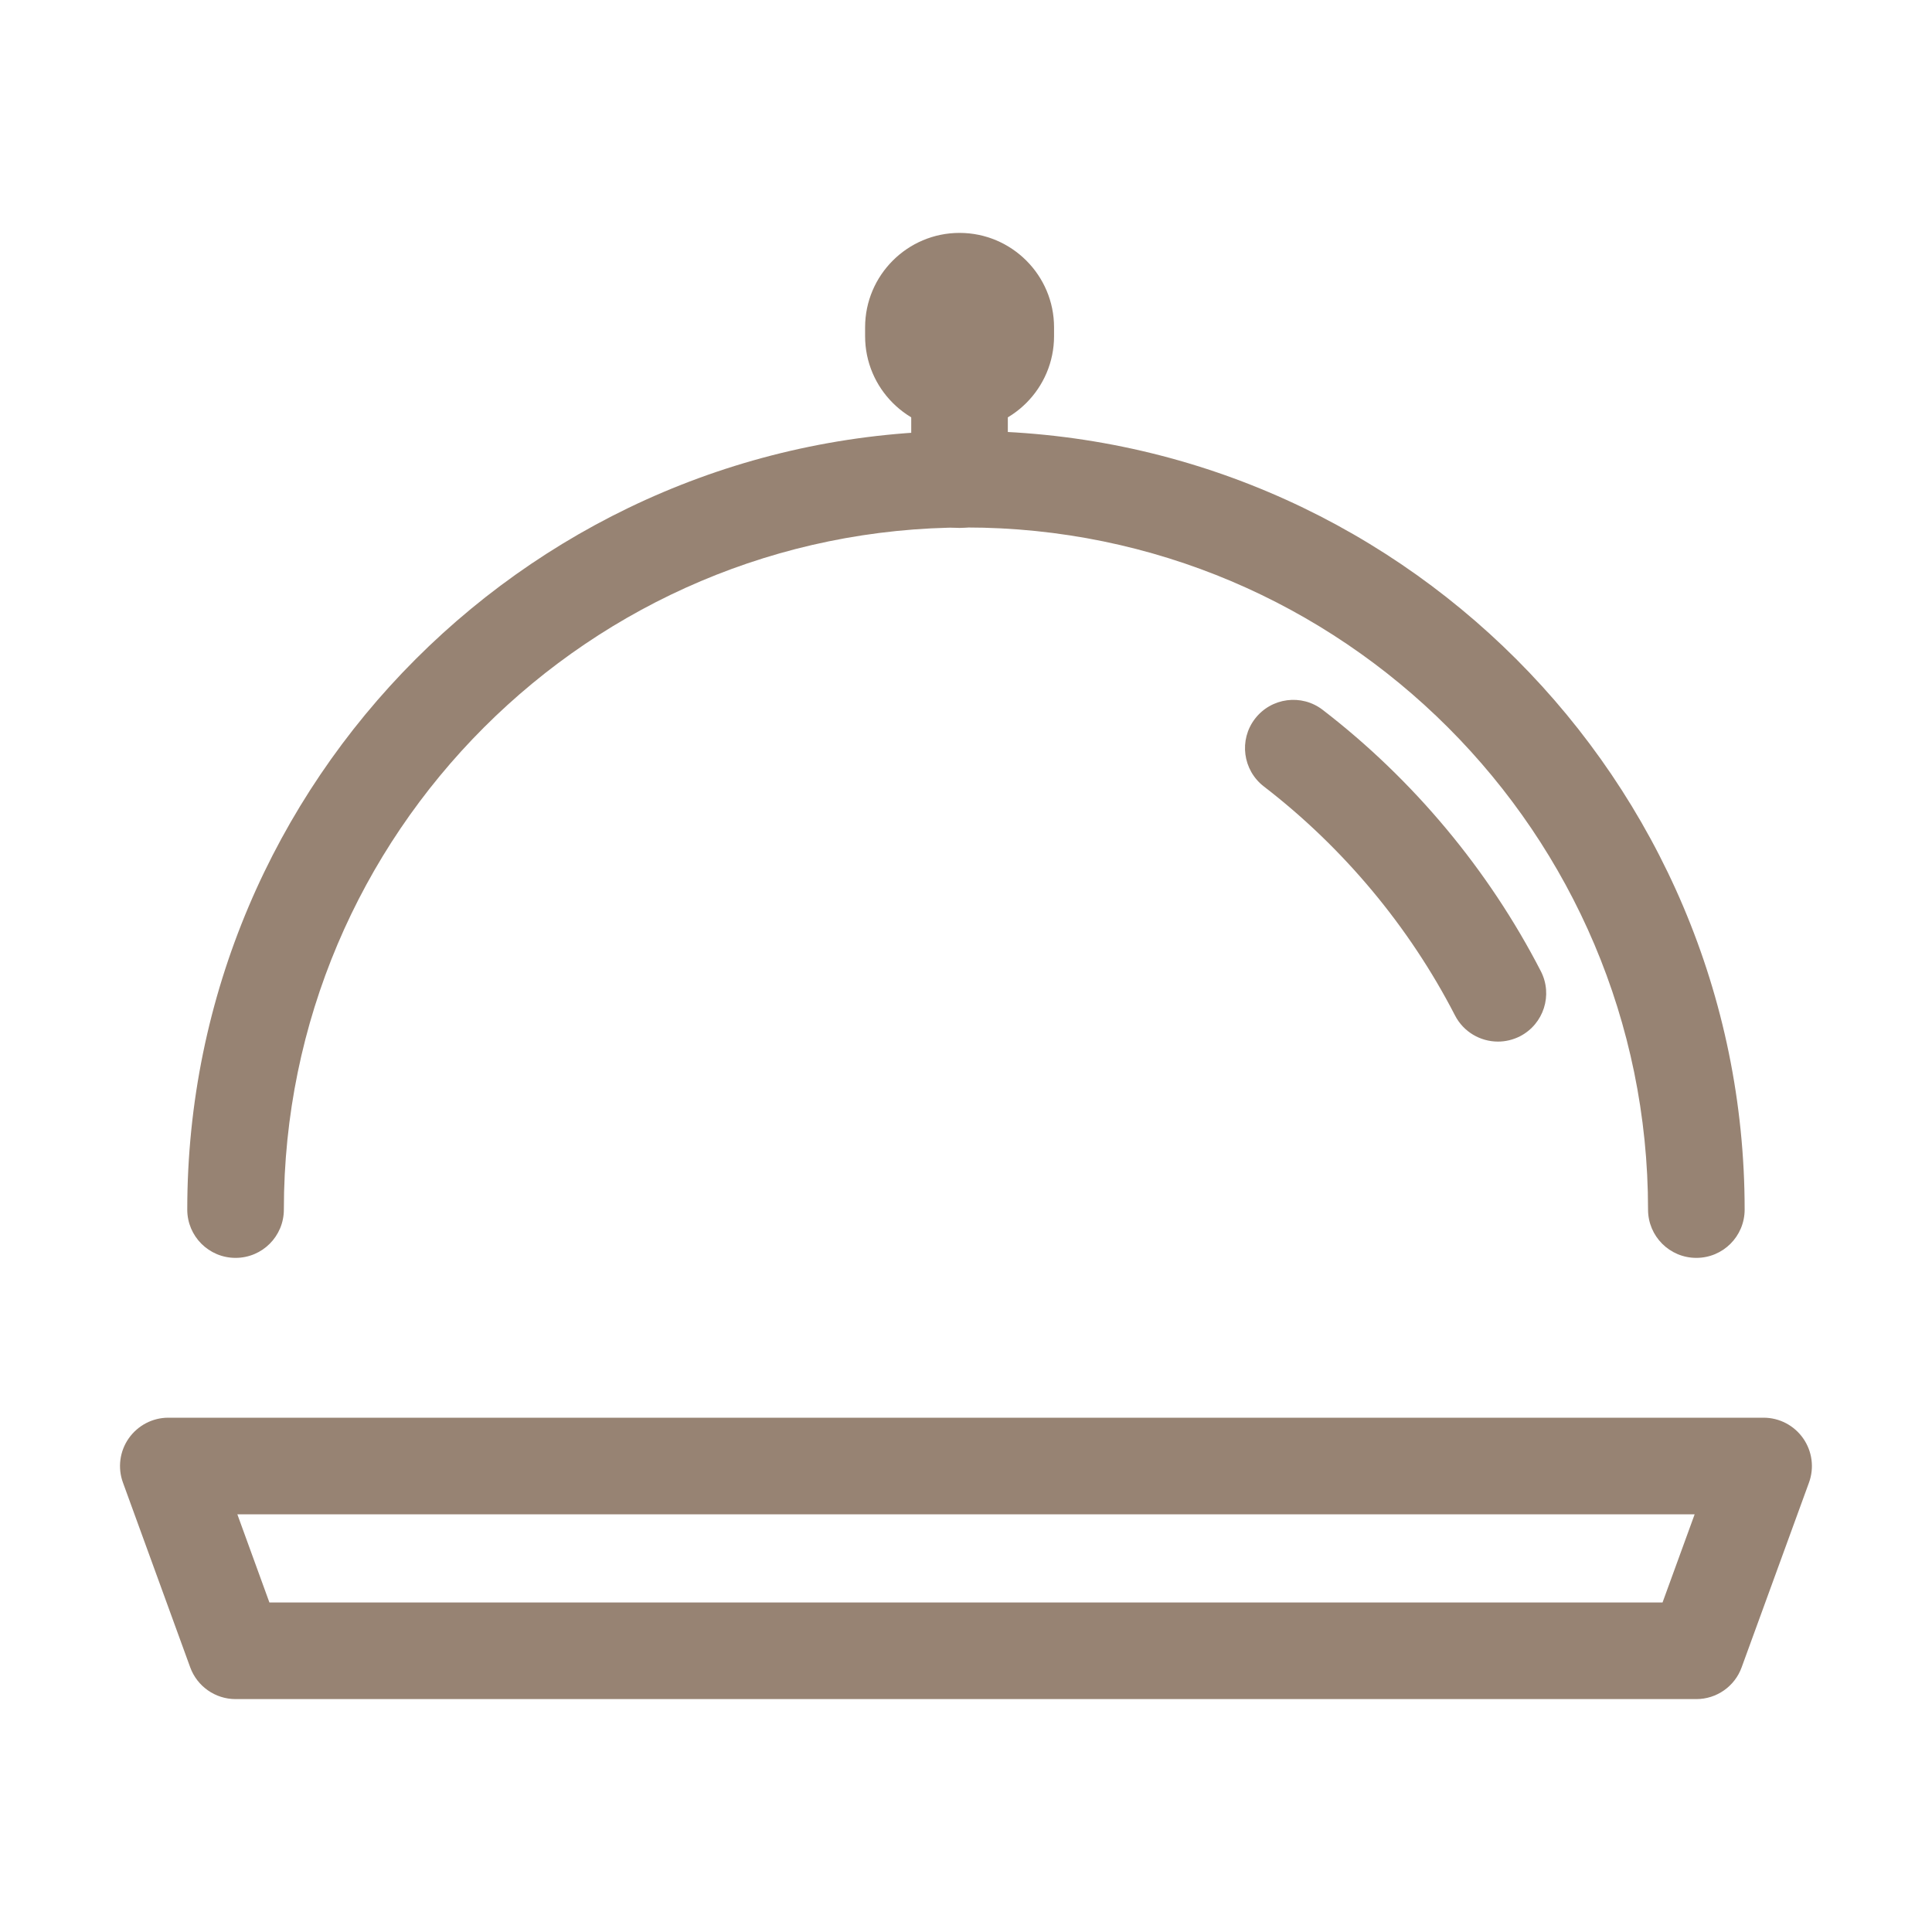 <svg width="40px" height="40px" enable-background="new 0 0 40 40" version="1.1" viewBox="0 0 40 40" xml:space="preserve" xmlns="http://www.w3.org/2000/svg">
		<path d="m35.121 26.043c-0.553 0-1-0.447-1-1 0-7.787-6.335-14.122-14.121-14.122-7.787 0-14.123 6.335-14.123 14.122 0 0.553-0.447 1-1 1s-1-0.447-1-1c0-8.89 7.232-16.122 16.123-16.122 8.889 0 16.121 7.232 16.121 16.122 0 0.553-0.447 1-1 1z" fill="#978373"/>
		<path d="m31.014 21.565c-0.362 0-0.713-0.198-0.89-0.542-0.946-1.838-2.315-3.477-3.957-4.74-0.438-0.338-0.52-0.965-0.184-1.402 0.337-0.438 0.965-0.521 1.402-0.184 1.875 1.442 3.436 3.313 4.516 5.41 0.253 0.491 0.061 1.094-0.431 1.348-0.146 0.074-0.302 0.11-0.456 0.11z" fill="#978373"/>
		<path d="m35.121 35.178h-30.244c-0.42 0-0.796-0.264-0.939-0.658l-1.393-3.826c-0.112-0.307-0.066-0.648 0.12-0.914 0.188-0.268 0.493-0.428 0.819-0.428h33.03c0.326 0 0.632 0.16 0.819 0.428s0.232 0.609 0.12 0.916l-1.394 3.824c-0.142 0.394-0.518 0.658-0.938 0.658zm-29.543-2h28.843l0.665-1.826h-30.172l0.664 1.826z" fill="#978373"/>
	<g fill="#978373">
		<path d="m21.322 6.961c0 0.803-0.651 1.455-1.457 1.455-0.802 0-1.455-0.652-1.455-1.455v-0.184c0-0.803 0.653-1.455 1.455-1.455 0.806 0 1.457 0.652 1.457 1.455v0.184z"/>
		<path d="m19.866 8.916c-1.078 0-1.955-0.877-1.955-1.955v-0.184c0-1.078 0.877-1.955 1.955-1.955 1.079 0 1.957 0.877 1.957 1.955v0.184c-1e-3 1.078-0.878 1.955-1.957 1.955zm0-3.094c-0.526 0-0.955 0.428-0.955 0.955v0.184c0 0.526 0.429 0.955 0.955 0.955 0.527 0 0.957-0.429 0.957-0.955v-0.184c0-0.527-0.43-0.955-0.957-0.955z"/>
	</g>
		<path d="m19.866 10.93c-0.553 0-1-0.448-1-1v-3.659c0-0.552 0.447-1 1-1s1 0.448 1 1v3.659c0 0.551-0.448 1-1 1z" fill="#978373"/>
</svg>
